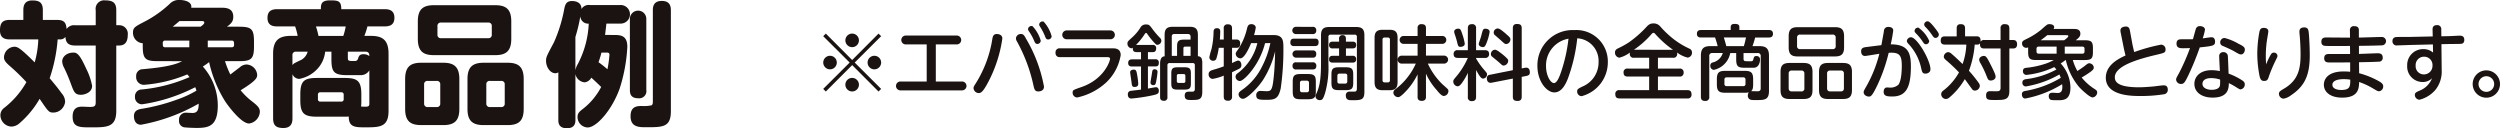<svg xmlns="http://www.w3.org/2000/svg" width="479.693" height="24.615" viewBox="0 0 479.693 24.615">
  <g id="グループ_2806" data-name="グループ 2806" transform="translate(-734.106 -704.158)">
    <g id="グループ_2319" data-name="グループ 2319" transform="translate(734.106 704.158)">
      <path id="パス_5958" data-name="パス 5958" d="M259.291,584.232v-2.868a1.63,1.63,0,0,1,1.819-1.9c1.536,0,2.126.511,2.126,1.9v2.868h.537a1.633,1.633,0,0,1,1.666,1.845c0,1-.283,2.048-1.666,2.048h-.537v12.526c0,3.178-1.768,3.178-4.866,3.178-2.2,0-3.511,0-3.511-2.05,0-1.538.795-1.922,1.794-1.922.23,0,1.281.051,1.485.051.9,0,1.153-.128,1.153-.9V588.125h-3.946c-1.511,0-1.792-.741-1.869-1.664a1.178,1.178,0,0,1-1.076.486h-.411a30.115,30.115,0,0,1-1.534,7.455c.793.948,1.534,1.819,2.3,2.9a2.51,2.51,0,0,1,.667,1.562,2.3,2.3,0,0,1-2.229,2.126c-.871,0-.974-.128-2.663-2.638a18.053,18.053,0,0,1-3.92,4.737,2.44,2.44,0,0,1-1.485.592A2.219,2.219,0,0,1,241,601.5a1.779,1.779,0,0,1,.793-1.458,16.633,16.633,0,0,0,4.2-4.894,39.669,39.669,0,0,0-3.253-3.151c-.588-.539-1.049-.948-1.049-1.615a2.1,2.1,0,0,1,1.92-2.022c.59,0,.974,0,3.97,3a18.165,18.165,0,0,0,.692-4.408h-5.482c-.716,0-1.869-.128-1.869-1.715,0-1.357.409-2.024,1.869-2.024h2.614v-1.87c0-.665.1-1.869,1.715-1.869,1.357,0,2.024.409,2.024,1.869v1.87h2.742c1.485,0,1.715.667,1.818,1.743a1.725,1.725,0,0,1,1.639-.718Zm-1.819,8.35a12.2,12.2,0,0,1,1.129,3.279c0,1.306-1.461,1.717-2.152,1.717-1.153,0-1.357-.588-1.9-2.05a33.376,33.376,0,0,0-1.306-3.1,2.978,2.978,0,0,1-.385-1.228c0-.846.769-1.719,2.2-1.719C255.807,589.482,256.345,590.1,257.472,592.582Z" transform="translate(-240.925 -579.391)" fill="#1a1311"/>
      <path id="パス_5959" data-name="パス 5959" d="M259.66,591.157c-2.331,0-2.894-.384-2.894-2.817v-.616a2,2,0,0,1-1.872-2c0-1,.309-1.153,2.23-2.152a21.573,21.573,0,0,0,4.815-3.407,2.392,2.392,0,0,1,1.9-.742c1.1,0,2.433.409,2.229,1.485h5.814c.974,0,2.254.13,2.254,1.741,0,.822-.332,1.282-1.229,1.9h2.305c2.435,0,2.9.437,2.9,2.894v.9c0,2.457-.565,2.817-2.9,2.817h-2.663a17.775,17.775,0,0,0,1.023,2.561c.513-.384,1.308-1,1.819-1.383a2.029,2.029,0,0,1,1.281-.539,2.144,2.144,0,0,1,2.05,1.949c0,.537,0,1.048-3.177,3a12.7,12.7,0,0,0,2.152,2.1c1.332,1.025,1.538,1.408,1.538,2.05a2.4,2.4,0,0,1-2.075,2.227c-1.511,0-4.072-3.456-4.611-4.3a23.883,23.883,0,0,1-3.049-7.481,12.836,12.836,0,0,1-1.206.846,11.264,11.264,0,0,1,2.872,7.453c0,4.1-1.845,4.329-4.125,4.329-.488,0-1.768-.051-2.126-.1a1.21,1.21,0,0,1-1.18-1.385,1.3,1.3,0,0,1,1.41-1.434c.179,0,.974.051,1.153.051.743,0,1.231-.334,1.2-1.792a34.748,34.748,0,0,1-11.066,4.046c-1.357,0-1.357-1.46-1.357-1.639,0-.9.539-1.231,1.306-1.385a36.713,36.713,0,0,0,6.867-1.768,20.805,20.805,0,0,0,3.816-1.741,3.355,3.355,0,0,0-.23-.665,32.661,32.661,0,0,1-10.2,3.279,1.361,1.361,0,0,1-1.359-1.487,1.293,1.293,0,0,1,1.306-1.357,29.992,29.992,0,0,0,9.172-2.382c-.206-.23-.283-.332-.437-.513a26.631,26.631,0,0,1-8.324,2,1.472,1.472,0,0,1-1.487-1.615,1.267,1.267,0,0,1,1.282-1.383c2.177-.2,5.738-.537,7.532-1.536Zm6.045-3.946h-4.636a.427.427,0,0,0-.46.488c0,.511,0,.795.46.795H265.7Zm-1.894-3.737c-.82.691-1.078.9-1.306,1.074h5.352c.334-.23.718-.537.718-.767,0-.258-.206-.307-.384-.307Zm5.431,3.737v1.282h4.585a.408.408,0,0,0,.462-.46c0-.515,0-.822-.462-.822Z" transform="translate(-229.376 -579.426)" fill="#1a1311"/>
      <path id="パス_5960" data-name="パス 5960" d="M278.5,601.78c-2.51,0-3.177-.667-3.177-3.178v-1.074c0-2.589.716-3.177,3.177-3.177h5.354c2.484,0,3.177.614,3.177,3.177V598.6a8.728,8.728,0,0,1-.051,1.231c1.228.077,1.587.077,1.587-.513v-6.43a1.9,1.9,0,0,1-1.741.922h-2.461c-2.689,0-3.074-.665-3.074-3.149v-1.357h-1.2a5.714,5.714,0,0,1-1.562,3.379,6.274,6.274,0,0,1-3.407,1.845,1.436,1.436,0,0,1-1.306-.9v8.452c0,.716-.13,1.871-1.743,1.871-1.332,0-1.973-.437-1.973-1.871v-12.4c0-2.715,1.306-3.405,3.432-3.405h1.281a12.15,12.15,0,0,0-.486-1.819h-3.458c-.82,0-1.845-.179-1.845-1.639,0-1.206.667-1.664,1.845-1.664h8.4c0-.846,0-1.691,1.715-1.691,1.587,0,2.2.077,2.2,1.691h8.326c.767,0,1.869.154,1.869,1.639,0,1.255-.716,1.664-1.869,1.664h-3.306a15.4,15.4,0,0,1-.588,1.819h1.229c2.075,0,3.407.641,3.407,3.405v10.991c0,3.151-1.743,3.151-4.508,3.151-1.843,0-3.151,0-3.124-2.075a4.862,4.862,0,0,1-.769.026Zm-4.687-9.888c.2-.307.332-.36,1.383-.871a2.541,2.541,0,0,0,1.536-1.715H274.5a.621.621,0,0,0-.69.69Zm9.758-5.61a11.3,11.3,0,0,0,.462-1.819h-5.714a14.171,14.171,0,0,1,.488,1.819Zm.077,11.3a.434.434,0,0,0-.486-.488H279.19a.435.435,0,0,0-.488.488v.82a.433.433,0,0,0,.488.486h3.969a.433.433,0,0,0,.486-.486Zm.795-7.046c0,.564.2.564,1.308.564a.6.6,0,0,0,.639-.435c.179-.539.283-.871,1.1-.871a1.762,1.762,0,0,1,1.076.358c0-.309-.026-.844-.718-.844H284.44Z" transform="translate(-217.699 -579.391)" fill="#1a1311"/>
      <path id="パス_5961" data-name="パス 5961" d="M293.881,599.875c0,2.41-1.1,3.1-3.1,3.1h-4.2c-2.026,0-3.1-.691-3.1-3.1v-5.736c0-2.41,1.076-3.126,3.1-3.126h4.2c2,0,3.1.716,3.1,3.126Zm9.965-13.448c0,2.484-1.153,3.126-3.1,3.126H289.015c-1.922,0-3.1-.614-3.1-3.126v-3.356c0-2.382,1.076-3.1,3.1-3.1h11.731c2.024,0,3.1.716,3.1,3.1Zm-13.627,8.761a.622.622,0,0,0-.692-.69h-1.715a.621.621,0,0,0-.692.69V598.8a.641.641,0,0,0,.692.718h1.715a.635.635,0,0,0,.692-.718Zm9.886-11.194a.621.621,0,0,0-.69-.691h-9.042a.621.621,0,0,0-.692.691v1.615a.623.623,0,0,0,.692.692h9.042a.622.622,0,0,0,.69-.692Zm6.123,15.882c0,2.357-1.025,3.1-3.1,3.1h-4.56c-2.024,0-3.126-.691-3.126-3.1v-5.736c0-2.41,1.1-3.126,3.126-3.126h4.56c2.075,0,3.1.767,3.1,3.126Zm-3.639-4.687a.62.62,0,0,0-.691-.69h-2.152a.62.62,0,0,0-.691.69V598.8a.64.64,0,0,0,.691.718H301.9a.634.634,0,0,0,.691-.718Z" transform="translate(-205.743 -578.974)" fill="#1a1311"/>
      <path id="パス_5962" data-name="パス 5962" d="M311.164,586.057c1.33,0,2.715,0,2.715,2.28a31.251,31.251,0,0,1-1.46,7.966c-1.487,4.174-4.457,7.5-6.149,7.5a2,2,0,0,1-1.945-2c0-.667.281-.975.9-1.46a12.906,12.906,0,0,0,3.637-4.306c-.818-.818-1.281-1.229-1.894-1.792a1.664,1.664,0,0,1-1.281.9,1.981,1.981,0,0,1-1.768-1.589v8.788c0,.435,0,1.611-1.639,1.611s-1.64-1.153-1.64-1.611v-9.121a1.125,1.125,0,0,1-.563.179c-.974,0-1.794-1.153-1.794-2.382,0-.716.153-1,1.511-3.535a28.155,28.155,0,0,0,2-6.507c.181-.82.411-1.434,1.487-1.434.2,0,1.843,0,1.792,1.536a1.626,1.626,0,0,1,1.64-.767h5.787a1.782,1.782,0,1,1,0,3.558h-2.638c-.077.744-.177,1.538-.254,2.179Zm-7.25,6.763a3.733,3.733,0,0,1,.488-1.229,18.446,18.446,0,0,0,2.075-7.713,1.481,1.481,0,0,1-1.615-1.406,29.771,29.771,0,0,1-.948,3.969Zm5-3.383a17.553,17.553,0,0,1-.564,1.845,20.257,20.257,0,0,1,1.715,1.357,22.394,22.394,0,0,0,.385-2.791c0-.384-.309-.411-.462-.411Zm8.608,7.148a1.383,1.383,0,0,1-1.564,1.613c-1.562,0-1.587-1.076-1.587-1.613V583.034a1.577,1.577,0,1,1,3.151,0Zm4.713,4.1c0,3.074-1.538,3.074-4.766,3.074-1.332,0-2.972,0-2.972-2.125,0-1.947,1.357-1.947,2.179-1.947a7.3,7.3,0,0,0,1.843-.13c.206-.126.256-.331.256-.767v-17.42c0-.588.027-1.845,1.717-1.845,1.64,0,1.743,1.129,1.743,1.845Z" transform="translate(-193.509 -579.346)" fill="#1a1311"/>
    </g>
    <g id="グループ_2320" data-name="グループ 2320" transform="translate(892.063 708.242)">
      <path id="パス_5963" data-name="パス 5963" d="M327.894,594.069l-.5-.5,5.075-5.058-5.075-5.056.5-.5,5.056,5.073,5.058-5.073.5.5-5.073,5.056,5.073,5.058-.5.5L332.951,589ZM330,588.512a1.3,1.3,0,1,1-1.3-1.3A1.3,1.3,0,0,1,330,588.512Zm4.245-4.245a1.3,1.3,0,1,1-1.3-1.312A1.3,1.3,0,0,1,334.246,584.266Zm0,8.491a1.3,1.3,0,1,1-1.3-1.3A1.3,1.3,0,0,1,334.246,592.757Zm4.262-4.245a1.3,1.3,0,1,1-1.31-1.3A1.3,1.3,0,0,1,338.508,588.512Z" transform="translate(-327.394 -580.593)" fill="#1a1311"/>
      <path id="パス_5964" data-name="パス 5964" d="M347.653,591.979a.852.852,0,1,1,0,1.7H335.947a.852.852,0,1,1,0-1.7h4.98v-7.117h-3.949a.853.853,0,1,1,0-1.7h9.647a.853.853,0,1,1,0,1.7h-3.949v7.117Z" transform="translate(-321.072 -580.423)" fill="#1a1311"/>
      <path id="パス_5965" data-name="パス 5965" d="M348.71,584.945a25.735,25.735,0,0,1-3,8.9c-.438.749-.923,1.575-1.483,1.575a1.02,1.02,0,0,1-1.045-.937c0-.263.091-.4.453-.966a22.6,22.6,0,0,0,3.167-8.553c.079-.407.2-.875.842-.875C347.9,584.086,348.71,584.179,348.71,584.945Zm4.62.172a27.726,27.726,0,0,1,3.372,9.068c0,.921-1.016.921-1.078.921-.687,0-.782-.4-.968-1.262a30.788,30.788,0,0,0-3.138-8.321,1.229,1.229,0,0,1-.2-.625.924.924,0,0,1,.935-.811C352.767,584.086,352.891,584.32,353.33,585.116Zm2.747.234a.653.653,0,0,1-.639.639c-.376,0-.469-.234-.674-.718a10.047,10.047,0,0,0-.842-1.543c-.217-.329-.281-.407-.281-.565a.636.636,0,0,1,.672-.608.446.446,0,0,1,.188.033A6.737,6.737,0,0,1,356.077,585.35Zm2.092-.842a.643.643,0,0,1-.658.623c-.375,0-.451-.186-.654-.718a11.679,11.679,0,0,0-.811-1.576c-.188-.3-.267-.406-.267-.546a.633.633,0,0,1,.672-.608.4.4,0,0,1,.186.031A6.835,6.835,0,0,1,358.169,584.508Z" transform="translate(-314.34 -581.645)" fill="#1a1311"/>
      <path id="パス_5966" data-name="パス 5966" d="M362.692,586.056c.515,0,1.608,0,1.608,1.3a9.288,9.288,0,0,1-2.826,5.29,11.917,11.917,0,0,1-5.526,2.843.91.91,0,0,1-.873-.921c0-.5.079-.515,1.686-1.078,4.307-1.483,5.493-4.932,5.493-5.431,0-.312-.389-.312-.592-.312h-9.006a.762.762,0,0,1-.859-.844.751.751,0,0,1,.859-.842Zm-.406-3.434a.851.851,0,1,1,0,1.7H353.98a.851.851,0,1,1,0-1.7Z" transform="translate(-307.219 -580.868)" fill="#1a1311"/>
      <path id="パス_5967" data-name="パス 5967" d="M364.858,586.6c0,.7-.482.7-.687.7h-.89v1.374h1.4a.59.59,0,0,1,.687.67c0,.546-.2.7-.687.7h-1.4V594.3c.25-.046,1.343-.265,1.56-.265.312,0,.532.281.532.672,0,.625-.327.7-1.529.952a33.423,33.423,0,0,1-3.716.546c-.157,0-.7,0-.7-.78a.627.627,0,0,1,.623-.7c.3-.046,1.64-.188,1.9-.234v-4.433H360.27c-.234,0-.78,0-.78-.67,0-.594.391-.7.78-.7h1.684V587.3h-.795c-.281,0-.875,0-.764-.857a.423.423,0,0,1-.314.124.89.89,0,0,1-.733-.906c0-.358.048-.406.89-1.171a8.687,8.687,0,0,0,1.576-1.856,1.155,1.155,0,0,1,1.092-.641c.594,0,.687.124,1.3.954a16.9,16.9,0,0,0,1.343,1.575.835.835,0,0,1,.312.594.814.814,0,0,1-.782.78c-.17,0-.217,0-.809-.656a15.36,15.36,0,0,1-1.123-1.436c-.049-.079-.126-.186-.236-.186-.093,0-.139.078-.234.2a12.76,12.76,0,0,1-1.686,2.106h3.184A.592.592,0,0,1,364.858,586.6Zm-3.654,5.025a14.323,14.323,0,0,1,.219,1.734c0,.141,0,.625-.7.625-.484,0-.517-.221-.608-1.016-.033-.3-.25-1.686-.25-1.81,0-.188.141-.5.733-.5C360.988,590.66,361.1,590.944,361.2,591.629Zm3.92-.515a16.515,16.515,0,0,1-.267,1.827c-.093.484-.157.7-.546.7a.5.5,0,0,1-.544-.484c0-.186.217-1.31.248-1.56s.11-.687.126-.733a.4.4,0,0,1,.4-.267C365.016,590.6,365.125,590.865,365.125,591.113ZM366.482,584c0-1.154.453-1.562,1.577-1.562h3.231c1.092,0,1.576.391,1.576,1.562v4.1a.727.727,0,0,1,.733.484,2.564,2.564,0,0,1,.11.935v5.356c0,1.608-.641,1.608-2.17,1.608-.608,0-1.2,0-1.2-.844,0-.749.532-.749.859-.749.141,0,.7,0,.782-.015a.463.463,0,0,0,.3-.5v-4.541a.388.388,0,0,0-.437-.439h-4.371a.4.4,0,0,0-.451.439v6.087a.618.618,0,0,1-.689.718c-.718,0-.718-.515-.718-.718v-6.4c0-.685.172-1.388.875-1.419Zm5.042,9.271c0,.873-.172,1.218-1.155,1.218h-1.452c-.954,0-1.154-.3-1.154-1.218v-1.825c0-.906.186-1.233,1.154-1.233h1.452c.983,0,1.155.358,1.155,1.233Zm-3.668-5.245h1.014v-1.808c0-1.032.3-1.314,1.312-1.314h1.279v-.546a.467.467,0,0,0-.5-.53h-2.607a.439.439,0,0,0-.5.5Zm2.607,3.84c0-.2-.077-.358-.343-.358h-.937a.321.321,0,0,0-.36.358v.985a.322.322,0,0,0,.36.36h.937a.316.316,0,0,0,.343-.36Zm1-3.84v-1.779h-1.029c-.25,0-.345.11-.345.345v1.434Z" transform="translate(-300.975 -581.384)" fill="#1a1311"/>
      <path id="パス_5968" data-name="パス 5968" d="M372.372,595.842a.7.7,0,0,1-.749.811c-.579,0-.844-.2-.844-.811v-4a9.76,9.76,0,0,1-2.137.625.837.837,0,0,1-.765-.89c0-.484.3-.687.89-.859.89-.25,1.513-.469,2.013-.658v-3.558h-.954a12.158,12.158,0,0,1-.435,1.967.619.619,0,0,1-.625.517.7.7,0,0,1-.749-.658,12.114,12.114,0,0,1,.406-1.56,15.569,15.569,0,0,0,.4-3.326c.016-.249.033-.7.658-.7s.625.451.625.67c0,.2-.033,1.061-.079,1.5h.749v-2.108a.7.7,0,0,1,.749-.811c.563,0,.844.186.844.811v2.108h.9a.64.64,0,0,1,.656.733c0,.391-.062.859-.656.859h-.9v2.919c.921-.422,1.016-.468,1.154-.468.453,0,.639.468.639.873a.72.72,0,0,1-.42.687c-.312.172-1.016.5-1.374.672Zm6.337-10.241a14.554,14.554,0,0,1-3.014,5.822c-.513.594-1.374,1.452-1.841,1.452a.853.853,0,0,1-.811-.842.836.836,0,0,1,.437-.672,10.2,10.2,0,0,0,3.747-5.76h-1.2c-.468,1.171-1.328,2.919-2.044,2.919a.918.918,0,0,1-.906-.859c0-.219.047-.3.5-.921a12.351,12.351,0,0,0,1.655-3.887c.126-.482.234-.89.842-.89.486,0,.844.281.844.67a8.874,8.874,0,0,1-.327,1.419h3.668c1.841,0,1.966.954,1.966,2.406a52,52,0,0,1-.515,7.835c-.437,1.889-1.014,2.187-2.652,2.187-1.4,0-2.044,0-2.044-.873a.77.77,0,0,1,.859-.829c.186,0,.966.047,1.14.047.809,0,1.076-.2,1.308-2.28.236-2.03.283-3.871.314-5.371a18.15,18.15,0,0,1-2.311,5.48c-1,1.529-3.091,3.637-3.871,3.637a.883.883,0,0,1-.828-.859c0-.375.312-.608.594-.8a11.766,11.766,0,0,0,4-4.729,17.025,17.025,0,0,0,1.5-4.307Z" transform="translate(-293.926 -581.412)" fill="#1a1311"/>
      <path id="パス_5969" data-name="パス 5969" d="M381.16,584.509c.329,0,.72.062.72.685,0,.658-.362.736-.72.736h-3.98a.619.619,0,0,1-.716-.7c0-.641.374-.718.716-.718Zm-.451,2.263a.613.613,0,0,1,.718.687c0,.687-.453.7-.718.7H377.6a.695.695,0,1,1,0-1.388Zm0,2.28a.627.627,0,0,1,.733.687c0,.687-.515.687-.749.687H377.6a.622.622,0,0,1-.718-.687.614.614,0,0,1,.718-.687Zm0-6.806a.618.618,0,0,1,.718.687.626.626,0,0,1-.718.7h-3.091a.7.7,0,1,1,0-1.39Zm.639,12.363c0,1.2-.281,1.529-1.529,1.529h-1.374c-1.233,0-1.531-.312-1.531-1.529v-1.781c0-1.2.281-1.529,1.531-1.529h1.374c1.248,0,1.529.329,1.529,1.529Zm-1.312-1.593a.387.387,0,0,0-.437-.438h-.859a.388.388,0,0,0-.437.438v1.343a.387.387,0,0,0,.437.437h.859a.388.388,0,0,0,.437-.437Zm9.053-10.739c1.045,0,1.577.343,1.577,1.576V594.7c0,1.578-.592,1.624-2.373,1.624-.532,0-1.186,0-1.186-.89a.674.674,0,0,1,.7-.764c.155,0,.857.015,1,0,.265,0,.42-.172.42-.579v-9.91a.384.384,0,0,0-.437-.438H384.2a.39.39,0,0,0-.438.438v5.1a18.032,18.032,0,0,1-.656,5.727c-.343,1.047-.5,1.3-.983,1.3a.8.8,0,0,1-.844-.7,1.321,1.321,0,0,1,.174-.548c.484-1.092.89-2.216.89-5.917v-5.29c0-1.249.561-1.576,1.576-1.576Zm-.7,2.81c.19,0,.7,0,.7.625,0,.453-.188.672-.7.672h-1.262V587.8h1.262a.613.613,0,0,1,.7.654c0,.517-.312.658-.7.658H384.61c-.267,0-.72-.033-.72-.641,0-.482.267-.67.72-.67h1.2v-1.419h-1.2a.61.61,0,0,1-.72-.641c0-.577.391-.656.72-.656h1.2v-.53a.619.619,0,0,1,.654-.72c.641,0,.658.5.658.72v.53Zm-1.3,4.917c1.156,0,1.436.3,1.436,1.419v1.529c0,1.14-.279,1.438-1.436,1.438h-1.326c-1.125,0-1.421-.3-1.421-1.438v-1.529c0-1.109.267-1.419,1.421-1.419Zm-1.186,1.217c-.267,0-.422.126-.422.437V592.7a.384.384,0,0,0,.422.437h1.047a.387.387,0,0,0,.435-.437v-1.047a.387.387,0,0,0-.435-.437Z" transform="translate(-286.827 -581.179)" fill="#1a1311"/>
      <path id="パス_5970" data-name="パス 5970" d="M389.723,593.062c0,1.173-.469,1.576-1.578,1.576h-1.264c-1.06,0-1.575-.374-1.575-1.576V584.6c0-1.2.515-1.56,1.575-1.56h1.264c1.094,0,1.578.374,1.578,1.56Zm-1.469-8.1a.387.387,0,0,0-.435-.437h-.548a.381.381,0,0,0-.437.437V592.7a.388.388,0,0,0,.437.437h.548a.381.381,0,0,0,.435-.437Zm6.916,10.959c0,.2-.016.763-.8.763-.749,0-.809-.451-.809-.763v-4.324a13.048,13.048,0,0,1-2.747,3.747c-.625.577-.8.625-1.014.625a.94.94,0,0,1-.891-.859.841.841,0,0,1,.375-.656,11.857,11.857,0,0,0,2.373-2.327,12.112,12.112,0,0,0,1.562-2.59h-2.685a.766.766,0,1,1,0-1.531h3.029v-2.262h-2.654a.758.758,0,1,1,0-1.514h2.654v-1.5a.676.676,0,0,1,.764-.765c.67,0,.844.312.844.765v1.5h3.105a.758.758,0,1,1,0,1.514H395.17V588h3.48a.765.765,0,1,1,0,1.531h-3.122a13.247,13.247,0,0,0,2.716,3.885c.172.157,1.014.906,1.076.985a.536.536,0,0,1,.157.422.949.949,0,0,1-.89.921c-.437,0-1.016-.718-1.343-1.123a12.244,12.244,0,0,1-2.075-3.153Z" transform="translate(-279.516 -581.412)" fill="#1a1311"/>
      <path id="パス_5971" data-name="パス 5971" d="M396.369,591.328a11.874,11.874,0,0,1-1.155,1.967c-.36.453-.546.608-.828.608a.918.918,0,0,1-.811-.921c0-.281.031-.312.764-1.186a14.9,14.9,0,0,0,2.03-3.341h-1.918c-.532,0-.813-.2-.813-.78a.692.692,0,0,1,.813-.7h1.918v-4.2c0-.592.267-.795.829-.795a.693.693,0,0,1,.749.795v4.2h1.686c.4,0,.811.109.811.749a.7.7,0,0,1-.811.734h-1.686v.108a13.681,13.681,0,0,0,1.357,1.953c.718.828.749.859.749,1.123a.823.823,0,0,1-.749.782c-.437,0-.78-.625-1.357-1.641v5.151c0,.563-.25.813-.828.813a.7.7,0,0,1-.751-.813Zm-1.03-7.336a10.221,10.221,0,0,1,.438,1.734c0,.544-.656.608-.828.608-.42,0-.469-.2-.641-.921a16.288,16.288,0,0,0-.482-1.578,1.389,1.389,0,0,1-.079-.42c0-.406.468-.577.765-.577C394.95,582.838,395.028,583.071,395.339,583.992Zm5.214-.546a9.676,9.676,0,0,1-.594,2.123c-.248.656-.4.813-.716.813-.25,0-.782-.157-.782-.625,0-.11.36-1.123.422-1.343.064-.2.267-1.078.36-1.25a.469.469,0,0,1,.453-.312C400.366,582.852,400.552,583.212,400.552,583.446Zm6.806,6.9c.859-.157.906.625.906.89,0,.343-.11.563-.639.67l-.923.188V595.9c0,.329-.062.811-.78.811-.625,0-.921-.17-.921-.811v-3.48l-4.09.795c-.579.11-.89-.265-.89-.811a.634.634,0,0,1,.608-.72l4.371-.873v-8.052c0-.314.062-.815.78-.815.625,0,.921.174.921.815v7.709Zm-4.4-2.623a8.628,8.628,0,0,1,1.03.937.577.577,0,0,1,.126.358.956.956,0,0,1-.859.906c-.25,0-.3-.062-.811-.532-.374-.341-1.032-.857-1.421-1.185a.585.585,0,0,1-.236-.484.84.84,0,0,1,.765-.842C401.911,586.88,402.522,587.381,402.956,587.722Zm.7-3.9c.828.718.873.8.873,1.109a.866.866,0,0,1-.795.859c-.267,0-.344-.079-1.047-.72-.17-.155-.968-.842-1.123-.983a.635.635,0,0,1-.236-.5.788.788,0,0,1,.749-.78C402.3,582.806,402.522,582.838,403.66,583.82Z" transform="translate(-272.679 -581.427)" fill="#1a1311"/>
      <path id="パス_5972" data-name="パス 5972" d="M408.265,591.875c-.374.937-1.123,2.669-2.609,2.669-1.4,0-3.246-2.03-3.246-5.12a6.756,6.756,0,0,1,7.1-6.836,6.029,6.029,0,0,1,6.414,6.165,6.721,6.721,0,0,1-5.025,6.509.874.874,0,0,1-.859-.906c0-.4.124-.5.968-.921a5,5,0,0,0,3.137-4.7,4.333,4.333,0,0,0-4.088-4.574A32.049,32.049,0,0,1,408.265,591.875Zm-4.2-2.373c0,1.765.842,3.246,1.529,3.246.608,0,1.094-1.326,1.436-2.357a30.251,30.251,0,0,0,1.344-6.151A5.2,5.2,0,0,0,404.065,589.5Z" transform="translate(-265.375 -580.896)" fill="#1a1311"/>
      <path id="パス_5973" data-name="パス 5973" d="M414.184,588.474a.683.683,0,0,1-.782-.765.97.97,0,0,1,.016-.234,5.7,5.7,0,0,1-2.015.983.952.952,0,0,1-.842-1c0-.453.265-.623.594-.795a16.627,16.627,0,0,0,2.09-1.156,21.448,21.448,0,0,0,3.062-2.638c.608-.67.9-.983,1.624-.983a1.642,1.642,0,0,1,1.374.656,19.536,19.536,0,0,0,2,1.949,15.462,15.462,0,0,0,3.527,2.234.758.758,0,0,1,.5.733.918.918,0,0,1-.842.985,5.53,5.53,0,0,1-2.013-.968c0,.062.015.126.015.234a.7.7,0,0,1-.811.765H418.8v2.077h4.121a.7.7,0,0,1,.809.78.7.7,0,0,1-.809.749H418.8v2.607h5.634c.563,0,.811.234.811.842a.693.693,0,0,1-.811.751h-13c-.594,0-.813-.267-.813-.829a.7.7,0,0,1,.813-.764h5.679V592.08h-4.1c-.4,0-.811-.109-.811-.765a.7.7,0,0,1,.811-.764h4.1v-2.077Zm7.506-1.531a19.5,19.5,0,0,1-3.277-2.886c-.234-.265-.312-.36-.469-.36s-.232.079-.466.343a16.863,16.863,0,0,1-3.294,2.9Z" transform="translate(-258.636 -581.476)" fill="#1a1311"/>
      <path id="パス_5974" data-name="パス 5974" d="M424.6,595.144c-1.233,0-1.608-.358-1.608-1.608v-.968c0-1.264.374-1.624,1.608-1.624h3.745c1.249,0,1.608.375,1.608,1.624v.968c0,.89-.17,1.123-.391,1.312.188-.016,1,.016,1.173.016.28,0,.67,0,.67-.563v-6.165a.539.539,0,0,0-.61-.61H428.11v1.109a.437.437,0,0,0,.234.437,10.35,10.35,0,0,0,1.109.031c.3,0,.453,0,.546-.391.11-.42.157-.608.577-.608a.638.638,0,0,1,.7.625c0,.484-.188,1.5-1.061,1.607-.126.016-.579.016-.859.016h-.923c-1.324,0-1.732-.188-1.732-1.608v-1.218h-1.14a4.094,4.094,0,0,1-3.153,3.233.743.743,0,0,1-.67-.8.585.585,0,0,1,.468-.625,2.625,2.625,0,0,0,1.92-1.81h-1.982a.532.532,0,0,0-.608.61v7.773a.7.7,0,0,1-.765.811c-.594,0-.844-.217-.844-.811v-7.868c0-1.436.61-1.843,1.843-1.843h1.374a15.636,15.636,0,0,0-.5-1.653h-2.669c-.219,0-.811,0-.811-.7,0-.623.42-.733.811-.733h5.667v-.515c0-.375.141-.656.749-.656.654,0,.921.141.921.656v.515h5.652c.248,0,.795.033.795.718,0,.656-.482.718-.795.718h-2.623a16.129,16.129,0,0,1-.515,1.653h1.326c1.217,0,1.841.407,1.841,1.843V594.8c0,1.75-.873,1.75-2.528,1.75a4.766,4.766,0,0,1-.935-.047.771.771,0,0,1-.594-.828,1.058,1.058,0,0,1,.186-.61,2.553,2.553,0,0,1-.78.078Zm3.573-8.946a16.007,16.007,0,0,0,.406-1.653h-4.245c.172.563.343,1.14.468,1.653Zm.314,6.448a.4.4,0,0,0-.44-.453h-3.151a.4.4,0,0,0-.453.453v.795a.4.4,0,0,0,.453.44h3.151c.362,0,.44-.221.44-.453Z" transform="translate(-251.522 -581.434)" fill="#1a1311"/>
      <path id="パス_5975" data-name="パス 5975" d="M434.083,594.331c0,1.326-.53,1.732-1.734,1.732h-2.669c-1.186,0-1.732-.406-1.732-1.732V590.88c0-1.312.53-1.732,1.732-1.732h2.669c1.187,0,1.734.406,1.734,1.732Zm6.057-8.18c0,1.359-.577,1.748-1.748,1.748h-7.15c-1.14,0-1.732-.375-1.732-1.748v-2.123c0-1.359.575-1.748,1.732-1.748h7.15c1.171,0,1.748.389,1.748,1.748Zm-7.617,5.058a.538.538,0,0,0-.61-.608h-1.794a.537.537,0,0,0-.608.608v2.776c0,.407.186.625.608.625h1.794a.543.543,0,0,0,.61-.625Zm6.008-6.885a.548.548,0,0,0-.608-.623h-6.182a.553.553,0,0,0-.623.623v1.562a.542.542,0,0,0,.623.608h6.182a.531.531,0,0,0,.608-.608Zm3.122,10.007c0,1.326-.546,1.732-1.732,1.732h-2.842c-1.2,0-1.748-.406-1.748-1.732V590.88c0-1.312.548-1.732,1.748-1.732h2.842c1.171,0,1.732.389,1.732,1.732Zm-1.545-3.122a.537.537,0,0,0-.608-.608h-2.013a.537.537,0,0,0-.608.608v2.776c0,.407.186.625.608.625H439.5c.422,0,.608-.217.608-.625Z" transform="translate(-244.261 -581.151)" fill="#1a1311"/>
      <path id="パス_5976" data-name="パス 5976" d="M440.3,586.242c.077-.438.391-2.093.484-2.716a.794.794,0,0,1,.89-.78c.42,0,.9.185.9.67a24.761,24.761,0,0,1-.484,2.669c3.184.016,3.871,1.436,3.871,4.2,0,3.933-.842,5.807-3.575,5.807-.983,0-1.653-.078-1.653-.908,0-.466.234-.826.625-.826.186,0,.5.031.592.031a2.3,2.3,0,0,0,1.624-.563c.61-.873.639-2.934.639-3.653,0-2.028-.468-2.6-2.514-2.464A31.93,31.93,0,0,1,439.492,594c-.954,1.967-1.2,2.108-1.595,2.108-.358,0-1-.248-1-.844,0-.2.062-.343.623-1.31a24.994,24.994,0,0,0,2.389-6.057c-.437.062-2.545.422-2.747.422-.531,0-.749-.422-.749-.891,0-.685.484-.764,1.14-.842Zm9.411,4.635c0,.67-.67.828-.952.828-.563,0-.656-.3-.813-1a9.757,9.757,0,0,0-2.23-4.463c-.469-.5-.53-.61-.53-.8a.8.8,0,0,1,.795-.716C447.139,584.727,449.715,589.128,449.715,590.876Zm-.234-5.447a.637.637,0,0,1-.623.639c-.283,0-.391-.141-.687-.592a10.652,10.652,0,0,0-1.266-1.531c-.217-.217-.234-.342-.234-.437a.653.653,0,0,1,.734-.625A6.036,6.036,0,0,1,449.481,585.429Zm1.281-2.232c.515.672.561.828.561,1.016a.648.648,0,0,1-.625.639c-.28,0-.389-.141-.687-.577a10.793,10.793,0,0,0-1.279-1.545.779.779,0,0,1-.219-.437.656.656,0,0,1,.732-.625C449.59,581.73,450.2,582.464,450.761,583.2Z" transform="translate(-237.261 -581.662)" fill="#1a1311"/>
      <path id="パス_5977" data-name="パス 5977" d="M456.259,585.007v-2.232a.707.707,0,0,1,.782-.811c.592,0,.906.186.906.811v2.232h.734c.5,0,.749.265.749.811,0,.5-.219.813-.749.813h-.734v8.133c0,1.748-.906,1.748-2.716,1.748-1.328,0-1.748,0-1.748-.875,0-.749.437-.811.828-.811.077,0,1,.016,1.187.016.482,0,.762-.095.762-.674v-7.537h-3.12c-.281,0-.935,0-.811-1.014a.538.538,0,0,1-.548.263H451.3a18.349,18.349,0,0,1-1.109,5.027,24.474,24.474,0,0,1,1.825,2.263,1.089,1.089,0,0,1,.267.639.981.981,0,0,1-.952.906.7.7,0,0,1-.61-.391c-.108-.141-.546-.733-.966-1.326-.219-.3-.3-.406-.36-.484a13.4,13.4,0,0,1-2.981,3.544,1.093,1.093,0,0,1-.656.265.937.937,0,0,1-.89-.921.831.831,0,0,1,.375-.67,11.291,11.291,0,0,0,3.043-3.513,31.843,31.843,0,0,0-2.464-2.325c-.267-.234-.453-.406-.453-.687a.921.921,0,0,1,.828-.875,1.018,1.018,0,0,1,.639.3c.718.61,1.326,1.2,2.137,1.984a12.551,12.551,0,0,0,.72-3.732h-4.1c-.25,0-.815-.029-.815-.733,0-.563.19-.844.815-.844h2.247v-1.529c0-.25.015-.811.749-.811.546,0,.859.172.859.811V584.3h2.185c.281,0,.89,0,.78,1.047a.738.738,0,0,1,.734-.344Zm-2.214,4.121c1.123,2.154,1.264,2.638,1.264,2.9,0,.53-.563.749-.906.749-.5,0-.577-.219-.9-1.047a18.345,18.345,0,0,0-1.111-2.294,1.389,1.389,0,0,1-.234-.656c0-.546.687-.765.985-.718C453.4,588.1,453.578,588.239,454.045,589.128Z" transform="translate(-230.354 -581.412)" fill="#1a1311"/>
      <path id="パス_5978" data-name="パス 5978" d="M461.682,588.847c-.267.2-.5.375-.937.656a6.966,6.966,0,0,1,1.872,4.591c0,2.464-1.326,2.464-2.45,2.464a10.315,10.315,0,0,1-1.2-.046c-.5-.078-.513-.656-.513-.72,0-.217.031-.67.7-.67.157,0,.873.046,1.016.046.592,0,.89-.311.89-1.138a4.465,4.465,0,0,0-.033-.546,20.827,20.827,0,0,1-7.07,2.747c-.625,0-.656-.7-.656-.8,0-.515.358-.608.749-.67a19.556,19.556,0,0,0,6.711-2.5,5.678,5.678,0,0,0-.265-.641,19.3,19.3,0,0,1-6.447,2.294.673.673,0,0,1-.656-.734c0-.544.438-.623.734-.67a16.222,16.222,0,0,0,5.791-1.843,5.131,5.131,0,0,0-.407-.466,16.332,16.332,0,0,1-5.338,1.5.672.672,0,0,1-.67-.733c0-.548.406-.6.608-.625a16.67,16.67,0,0,0,3.544-.734,7.817,7.817,0,0,0,1.748-.765H456.03c-1.187,0-1.529-.265-1.529-1.514v-.906a.994.994,0,0,1-.36.079.816.816,0,0,1-.811-.828c0-.451.234-.561.842-.859a13.953,13.953,0,0,0,2.965-1.9,10.715,10.715,0,0,1,1.032-.873,1,1,0,0,1,.437-.079c.329,0,.89.108.89.577a.6.6,0,0,1-.124.344h3.918c.374,0,1.231,0,1.231.906,0,.389-.124.7-.9,1.262H465.4c1.219,0,1.531.283,1.531,1.531v.749c0,1.249-.345,1.514-1.531,1.514H463.07a10.159,10.159,0,0,0,.875,2.108c.78-.5,1.171-.8,1.341-.921.687-.546.718-.563.968-.563a.887.887,0,0,1,.842.813c0,.232-.093.453-.733.9-.437.313-1.14.766-1.593,1.014a10.189,10.189,0,0,0,2.546,2.249c.28.2.435.3.435.656a1.011,1.011,0,0,1-.875.921c-.544,0-2.073-1.42-2.621-2.03a12.2,12.2,0,0,1-2.528-5.151Zm-1.719-2.576h-3.418a.382.382,0,0,0-.437.438v.482a.388.388,0,0,0,.437.437h3.418Zm-1.794-2.2a15.2,15.2,0,0,1-1.266.983h4.5c.016-.015.8-.546.8-.778,0-.2-.19-.2-.267-.2Zm3.356,2.2v1.357h3.37c.312,0,.424-.17.424-.437v-.482c0-.25-.1-.438-.424-.438Z" transform="translate(-223.303 -581.412)" fill="#1a1311"/>
      <path id="パス_5979" data-name="パス 5979" d="M467.221,585.63c.016.078.188.89.343,1.483a33.754,33.754,0,0,1,5.135-1.421.866.866,0,0,1,.875.921c0,.608-.188.656-1.8,1.032-3.527.84-7.93,2.123-7.93,4.307,0,.749.36,1.92,4.636,1.92.89,0,1.982-.093,2.888-.172.265-.033,1.529-.2,1.81-.2.265,0,.828,0,.828.842a.832.832,0,0,1-.765.873,27.725,27.725,0,0,1-4.479.329c-1.607,0-6.649,0-6.649-3.511,0-2.5,2.545-3.686,3.778-4.262-.234-.983-.267-1.094-.391-1.732l-.53-2.654a2,2,0,0,1-.049-.438c0-.53.548-.733,1.063-.733.592,0,.7.468.764.828Z" transform="translate(-216.013 -581.207)" fill="#1a1311"/>
      <path id="パス_5980" data-name="パス 5980" d="M471.809,591.692c-.625,1.279-.828,1.575-1.344,1.575a.913.913,0,0,1-.966-.826c0-.267.079-.375.592-1.313a40.435,40.435,0,0,0,2.077-4.744c-.718.031-1.233.031-1.264.031-.608,0-1.326,0-1.326-.89,0-.826.608-.826.95-.826.469,0,1.812,0,2.2-.016.093-.3.453-1.655.544-1.922a.771.771,0,0,1,.8-.592c.389,0,.966.186.966.7a9.737,9.737,0,0,1-.437,1.653c.265-.031,1.436-.217,1.686-.217.5,0,.687.391.687.811,0,.8-.281.859-2.936,1.138A53.366,53.366,0,0,1,471.809,591.692Zm5.961-3.7a.733.733,0,0,1,.782-.828.814.814,0,0,1,.875.718c.029.374.124,2.733.141,3.4a13.089,13.089,0,0,1,2.512,1.233c.437.281.594.469.594.811a.933.933,0,0,1-.828.985c-.141,0-.329-.11-.921-.484a14.711,14.711,0,0,0-1.312-.718c0,1-.11,2.778-3.107,2.778-2.028,0-3.5-.983-3.5-2.64,0-1.308,1.016-2.621,3.31-2.621a7.762,7.762,0,0,1,1.576.174C477.879,590.395,477.77,588.429,477.77,587.991Zm-1.529,4.152c-1.218,0-1.684.515-1.684,1.094,0,.857.983,1.153,1.777,1.153.453,0,1.5-.091,1.593-.921a9.276,9.276,0,0,0,.016-1.045A5.791,5.791,0,0,0,476.241,592.143Zm5.182-6.618c.9.453,1.266.656,1.266,1.14,0,.468-.3.937-.72.937-.265,0-.391-.047-1.326-.6-.594-.342-1.874-.9-2.17-1.028a.7.7,0,0,1-.515-.67.841.841,0,0,1,.844-.859A10.294,10.294,0,0,1,481.423,585.525Z" transform="translate(-209.911 -581.243)" fill="#1a1311"/>
      <path id="パス_5981" data-name="パス 5981" d="M480.665,587.441a.623.623,0,0,1,.546-.3.66.66,0,0,1,.685.61c0,.172-.031.265-.42,1.03a26.6,26.6,0,0,0-1.186,2.824c-.234.734-.345.97-.97.97-.546,0-.716-.362-.857-.923a22.637,22.637,0,0,1-.438-4.309,23.5,23.5,0,0,1,.407-4.183c.11-.544.342-.765.842-.765.656,0,.873.329.873.674,0,.141-.17,1.107-.186,1.217a20.213,20.213,0,0,0-.3,3.5c0,.687.029,1.107.062,1.622A12.431,12.431,0,0,1,480.665,587.441Zm7.243-4.059c.077.78.186,2.778.186,4.247,0,3.575-.795,5.836-3.575,7.68a3.269,3.269,0,0,1-1.481.67.942.942,0,0,1-.859-.921c0-.422.234-.563.966-1,2.9-1.686,3.184-4.09,3.184-6.618,0-.219,0-1.765-.172-3.683a5.679,5.679,0,0,1-.047-.641c0-.515.267-.811.939-.811C487.8,582.306,487.844,582.85,487.908,583.382Z" transform="translate(-202.861 -581.129)" fill="#1a1311"/>
      <path id="パス_5982" data-name="パス 5982" d="M491.968,587.5c.577-.015,3.107-.126,3.621-.126.25,0,.939,0,.939.829a.718.718,0,0,1-.8.78c-.875.062-2.795.093-3.747.11L492,591.2a16.331,16.331,0,0,1,3.871,1.576c.639.376.749.658.749.937a.909.909,0,0,1-.828.953c-.2,0-.453-.141-1.233-.608A13.666,13.666,0,0,0,492,592.885c-.033,1.14-.047,3-3.264,3-2.152,0-3.5-1-3.5-2.483,0-.265,0-2.543,3.825-2.543.375,0,.9.029,1.218.062v-1.8c-2.983.033-3.9.016-4.044.016-.391-.016-.935-.046-.935-.826,0-.8.623-.8.985-.8.623,0,3.418.015,3.979,0l-.015-1.545c-1.125.016-3.482.029-4.528,0-.42-.016-.966-.031-.966-.811,0-.813.625-.813,1.014-.813.7,0,3.84.031,4.481.031l-.016-1.421a.719.719,0,0,1,.828-.778c.25,0,.89,0,.89.778v1.407c.687,0,3.714-.112,4.339-.112a.806.806,0,1,1,.047,1.609c-1.825.064-2.373.064-4.371.093Zm-2.9,4.839c-1.856,0-2.2.656-2.2,1.078,0,.718.859,1,1.7,1,1.732,0,1.732-.749,1.732-1.982A7.882,7.882,0,0,0,489.065,592.338Z" transform="translate(-197.295 -581.235)" fill="#1a1311"/>
      <path id="パス_5983" data-name="パス 5983" d="M501.668,590.683a5.629,5.629,0,0,1-1.169,3.763,5.945,5.945,0,0,1-3.093,1.934.932.932,0,0,1-.888-.906c0-.42.25-.546.888-.826a4.179,4.179,0,0,0,2.406-2.389,2.457,2.457,0,0,1-1.827.718,2.96,2.96,0,0,1-2.936-3.153,3.041,3.041,0,0,1,3.122-3.153,2.793,2.793,0,0,1,1.843.656l-.031-1.56-4.465.108c-.374.016-2.029.078-2.373.078a.78.78,0,0,1-.921-.827c0-.561.358-.765.827-.782.358-.013,2-.013,2.342-.013l4.556-.095-.031-1.312c-.015-.42.126-.859.844-.859a.75.75,0,0,1,.826.844l.016,1.3,1.407-.031c.327,0,1.808-.093,2.123-.093.513,0,.873.186.873.811,0,.656-.422.734-.563.749-.25.047-2.059.031-2.45.047l-1.374.029Zm-3.387-2.559a1.593,1.593,0,0,0-1.607,1.7,1.575,1.575,0,0,0,1.607,1.7,1.654,1.654,0,0,0,1.624-1.734A1.588,1.588,0,0,0,498.282,588.124Z" transform="translate(-191.121 -581.328)" fill="#1a1311"/>
      <path id="パス_5984" data-name="パス 5984" d="M505.894,589.44a2.622,2.622,0,1,1-2.621-2.623A2.627,2.627,0,0,1,505.894,589.44Zm-4.119,0a1.5,1.5,0,1,0,1.5-1.5A1.508,1.508,0,0,0,501.774,589.44Z" transform="translate(-184.157 -577.4)" fill="#1a1311"/>
    </g>
  </g>
</svg>
